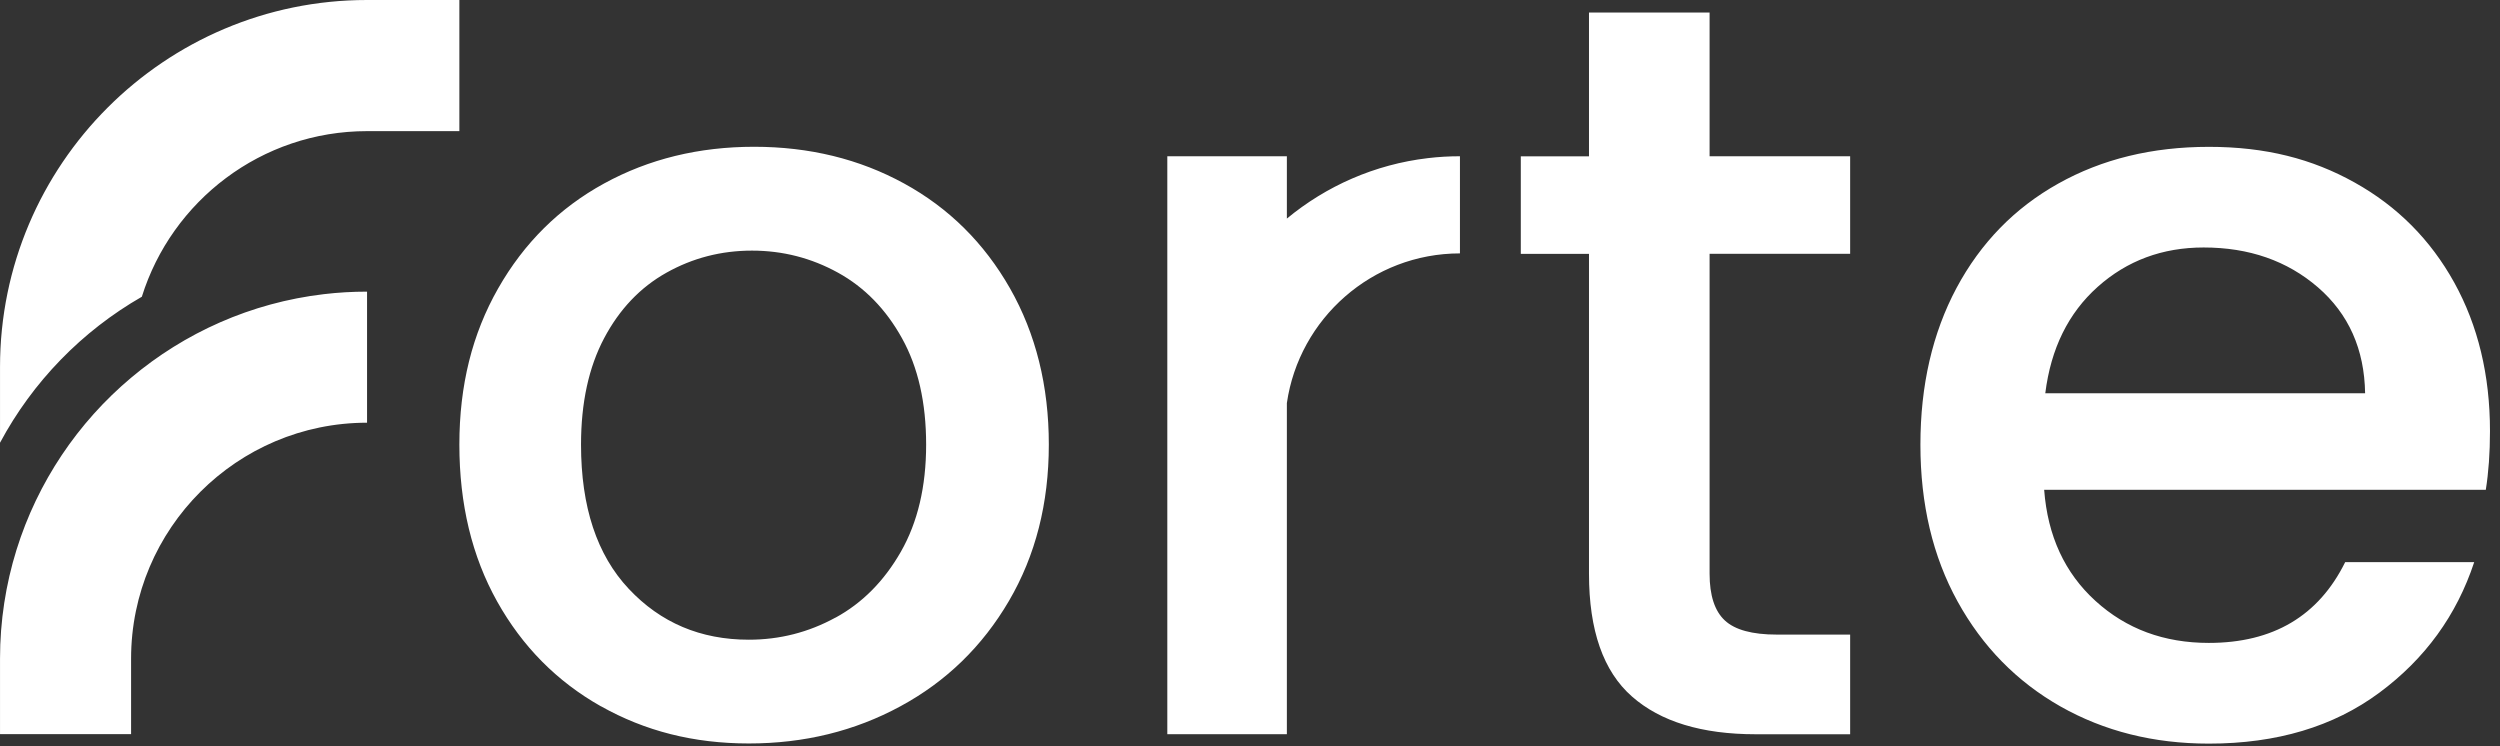 <svg width="134" height="40" viewBox="0 0 134 40" fill="none" xmlns="http://www.w3.org/2000/svg">
<rect x="0" y="0" width="134" height="40" fill="#333333" stroke="none"/>
<g clip-path="url(#clip0_267_102051)">
<path fill-rule="evenodd" clip-rule="evenodd" d="M24.622 0V7.029H19.673C14.014 7.029 9.207 10.766 7.602 15.906C4.393 17.746 1.752 20.462 0.001 23.731V19.672C0.001 8.824 8.825 0 19.673 0H24.622ZM91.634 30.753V13.605H99.168V8.376H91.634V0.673H85.17V8.379H81.515V13.609H85.17V30.756C85.17 33.79 85.937 35.982 87.474 37.333C89.008 38.683 91.219 39.356 94.106 39.356H99.168V34.014H95.233C93.919 34.014 92.992 33.76 92.45 33.255C91.907 32.75 91.634 31.916 91.634 30.753ZM26.646 32.238C27.997 34.654 29.852 36.528 32.212 37.86V37.856C34.573 39.184 37.176 39.85 40.139 39.85C43.102 39.85 45.81 39.188 48.264 37.856C50.718 36.528 52.656 34.643 54.081 32.208C55.506 29.773 56.217 26.978 56.217 23.832C56.217 20.686 55.521 17.892 54.137 15.457C52.749 13.021 50.856 11.147 48.458 9.834C46.061 8.521 43.378 7.867 40.419 7.867C37.461 7.867 34.779 8.521 32.381 9.834C29.983 11.147 28.09 13.021 26.702 15.457C25.314 17.892 24.622 20.645 24.622 23.832C24.622 27.019 25.296 29.821 26.646 32.238ZM48.29 29.567C47.392 31.142 46.221 32.324 44.778 33.109V33.105C43.334 33.895 41.789 34.288 40.139 34.288C37.55 34.288 35.407 33.379 33.701 31.561C31.995 29.746 31.143 27.169 31.143 23.832C31.143 21.584 31.558 19.684 32.381 18.128C33.204 16.575 34.318 15.401 35.725 14.615C37.132 13.826 38.661 13.433 40.307 13.433C41.953 13.433 43.491 13.829 44.916 14.615C46.341 15.401 47.482 16.571 48.346 18.128C49.21 19.68 49.641 21.584 49.641 23.832C49.641 26.08 49.188 27.992 48.29 29.567ZM133.234 26.253H109.567C109.754 28.726 110.67 30.712 112.32 32.212C113.969 33.712 115.993 34.46 118.391 34.46C121.84 34.46 124.275 33.016 125.701 30.132H132.617C131.678 32.979 129.984 35.313 127.53 37.131C125.076 38.949 122.031 39.858 118.395 39.858C115.432 39.858 112.784 39.192 110.438 37.864C108.097 36.533 106.26 34.658 104.928 32.242C103.596 29.826 102.934 27.024 102.934 23.837C102.934 20.649 103.582 17.848 104.872 15.431C106.166 13.015 107.984 11.148 110.326 9.839C112.668 8.526 115.358 7.871 118.395 7.871C121.432 7.871 123.924 8.507 126.209 9.783C128.495 11.058 130.276 12.846 131.551 15.151C132.823 17.455 133.463 20.107 133.463 23.107C133.463 24.27 133.388 25.318 133.238 26.257L133.234 26.253ZM126.77 21.08C126.733 18.719 125.888 16.826 124.242 15.401C122.592 13.976 120.549 13.265 118.114 13.265C115.904 13.265 114.011 13.969 112.436 15.375C110.861 16.782 109.926 18.682 109.627 21.08H126.77ZM19.674 22.657V15.632C18.888 15.632 18.117 15.677 17.358 15.767C13.453 16.227 9.891 17.836 7.026 20.248C4.176 22.642 2.017 25.833 0.884 29.473C0.311 31.317 0.001 33.274 0.001 35.305V39.349H7.026V35.305C7.026 28.332 12.704 22.657 19.674 22.657ZM78.253 8.375V13.582C73.546 13.582 69.634 17.073 68.976 21.604V39.352H62.568V8.375H68.976V11.716C71.081 9.974 73.685 8.811 76.536 8.476C77.097 8.409 77.67 8.375 78.253 8.375Z" fill="white"/>
</g>
<defs>
<clipPath id="clip0_267_102051">
<rect width="133.462" height="40" fill="white"/>
</clipPath>
</defs>
</svg>
